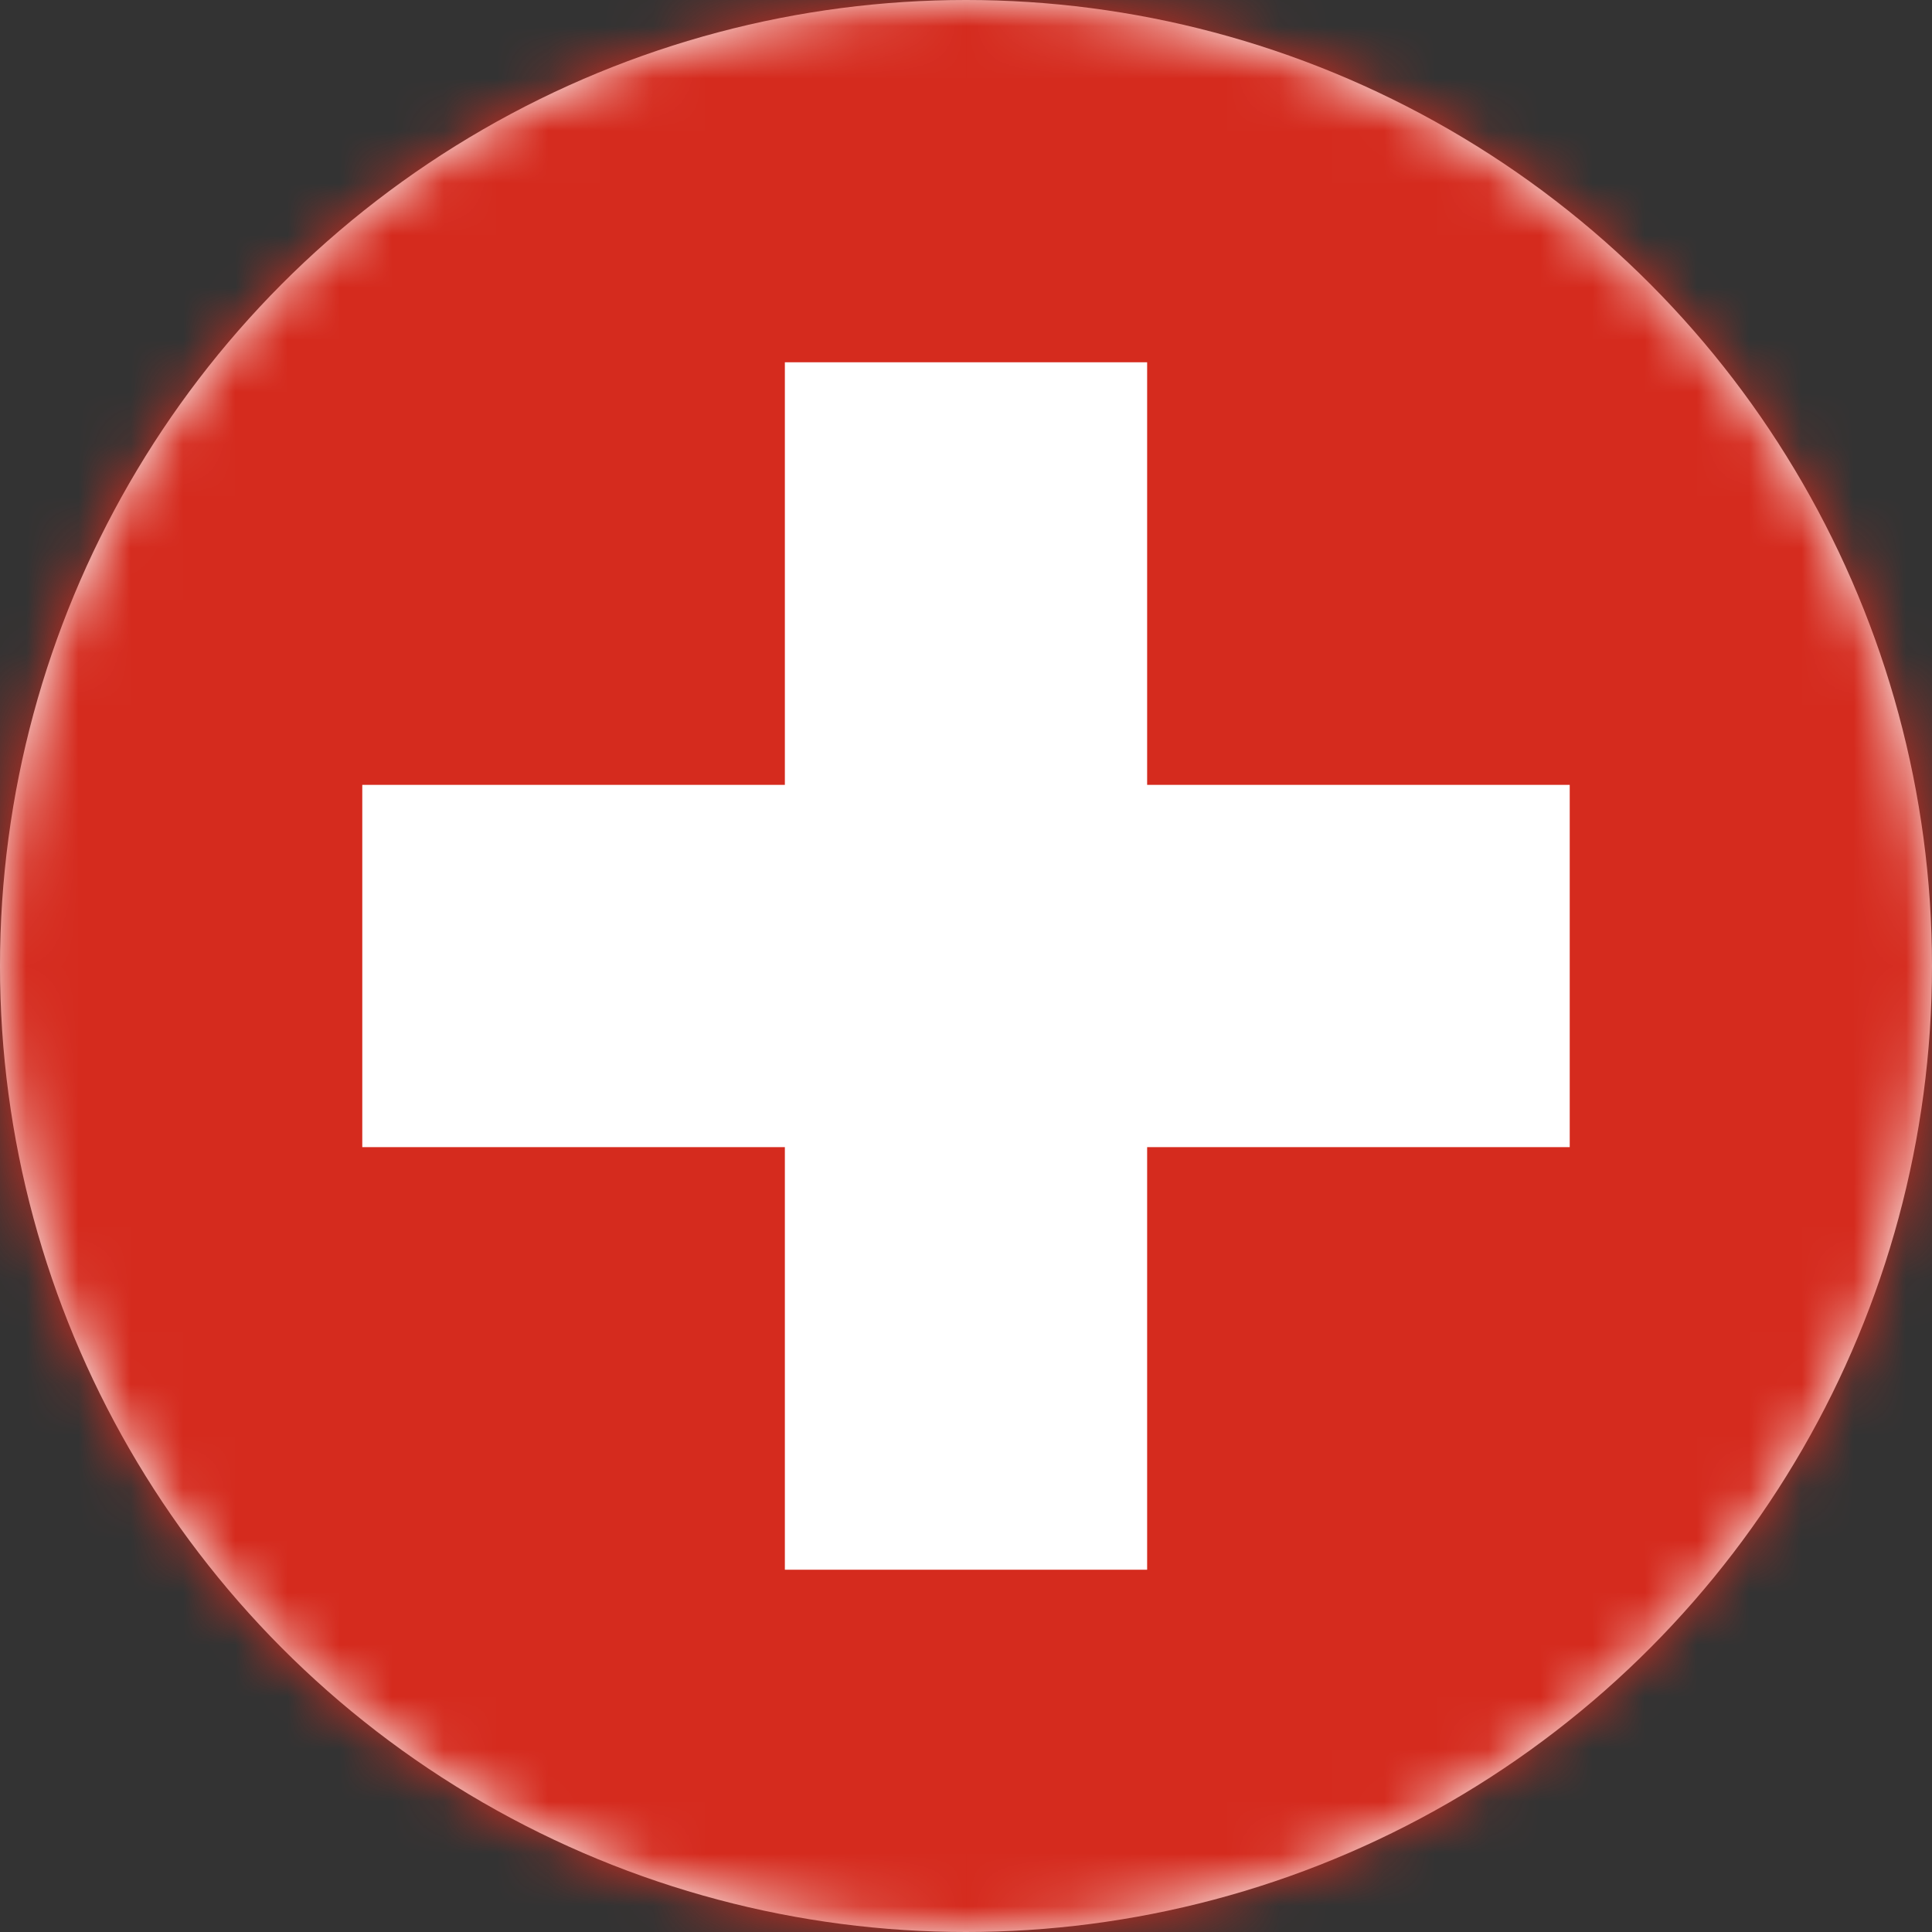 <?xml version="1.0" encoding="UTF-8"?>
<svg width="37px" height="37px" viewBox="0 0 37 37" version="1.1" xmlns="http://www.w3.org/2000/svg" xmlns:xlink="http://www.w3.org/1999/xlink">
    <rect x="0" y="0" width="37" height="37" fill="#333333" stroke="none"/>
    <!-- Generator: Sketch 47.1 (45422) - http://www.bohemiancoding.com/sketch -->
    <title>Flag_of_Switzerland_(Pantone)</title>
    <desc>Created with Sketch.</desc>
    <defs>
        <circle id="path-1" cx="18.5" cy="18.5" r="18.5"></circle>
    </defs>
    <g id="Symbols" stroke="none" stroke-width="1" fill="none" fill-rule="evenodd">
        <g id="flag-switzerland">
            <g id="Flag_of_Switzerland_(Pantone)">
                <mask id="mask-2" fill="white">
                    <use xlink:href="#path-1"></use>
                </mask>
                <use id="Mask" fill="#FFFFFF" xlink:href="#path-1"></use>
                <g mask="url(#mask-2)" id="Combined-Shape" fill-rule="nonzero" fill="#D52B1E">
                    <path d="M15.031,15.031 L6.938,15.031 L6.938,21.969 L15.031,21.969 L15.031,30.062 L21.969,30.062 L21.969,21.969 L30.062,21.969 L30.062,15.031 L21.969,15.031 L21.969,6.938 L15.031,6.938 L15.031,15.031 Z M0,0 L37,0 L37,37 L0,37 L0,0 Z"></path>
                </g>
            </g>
        </g>
    </g>
</svg>